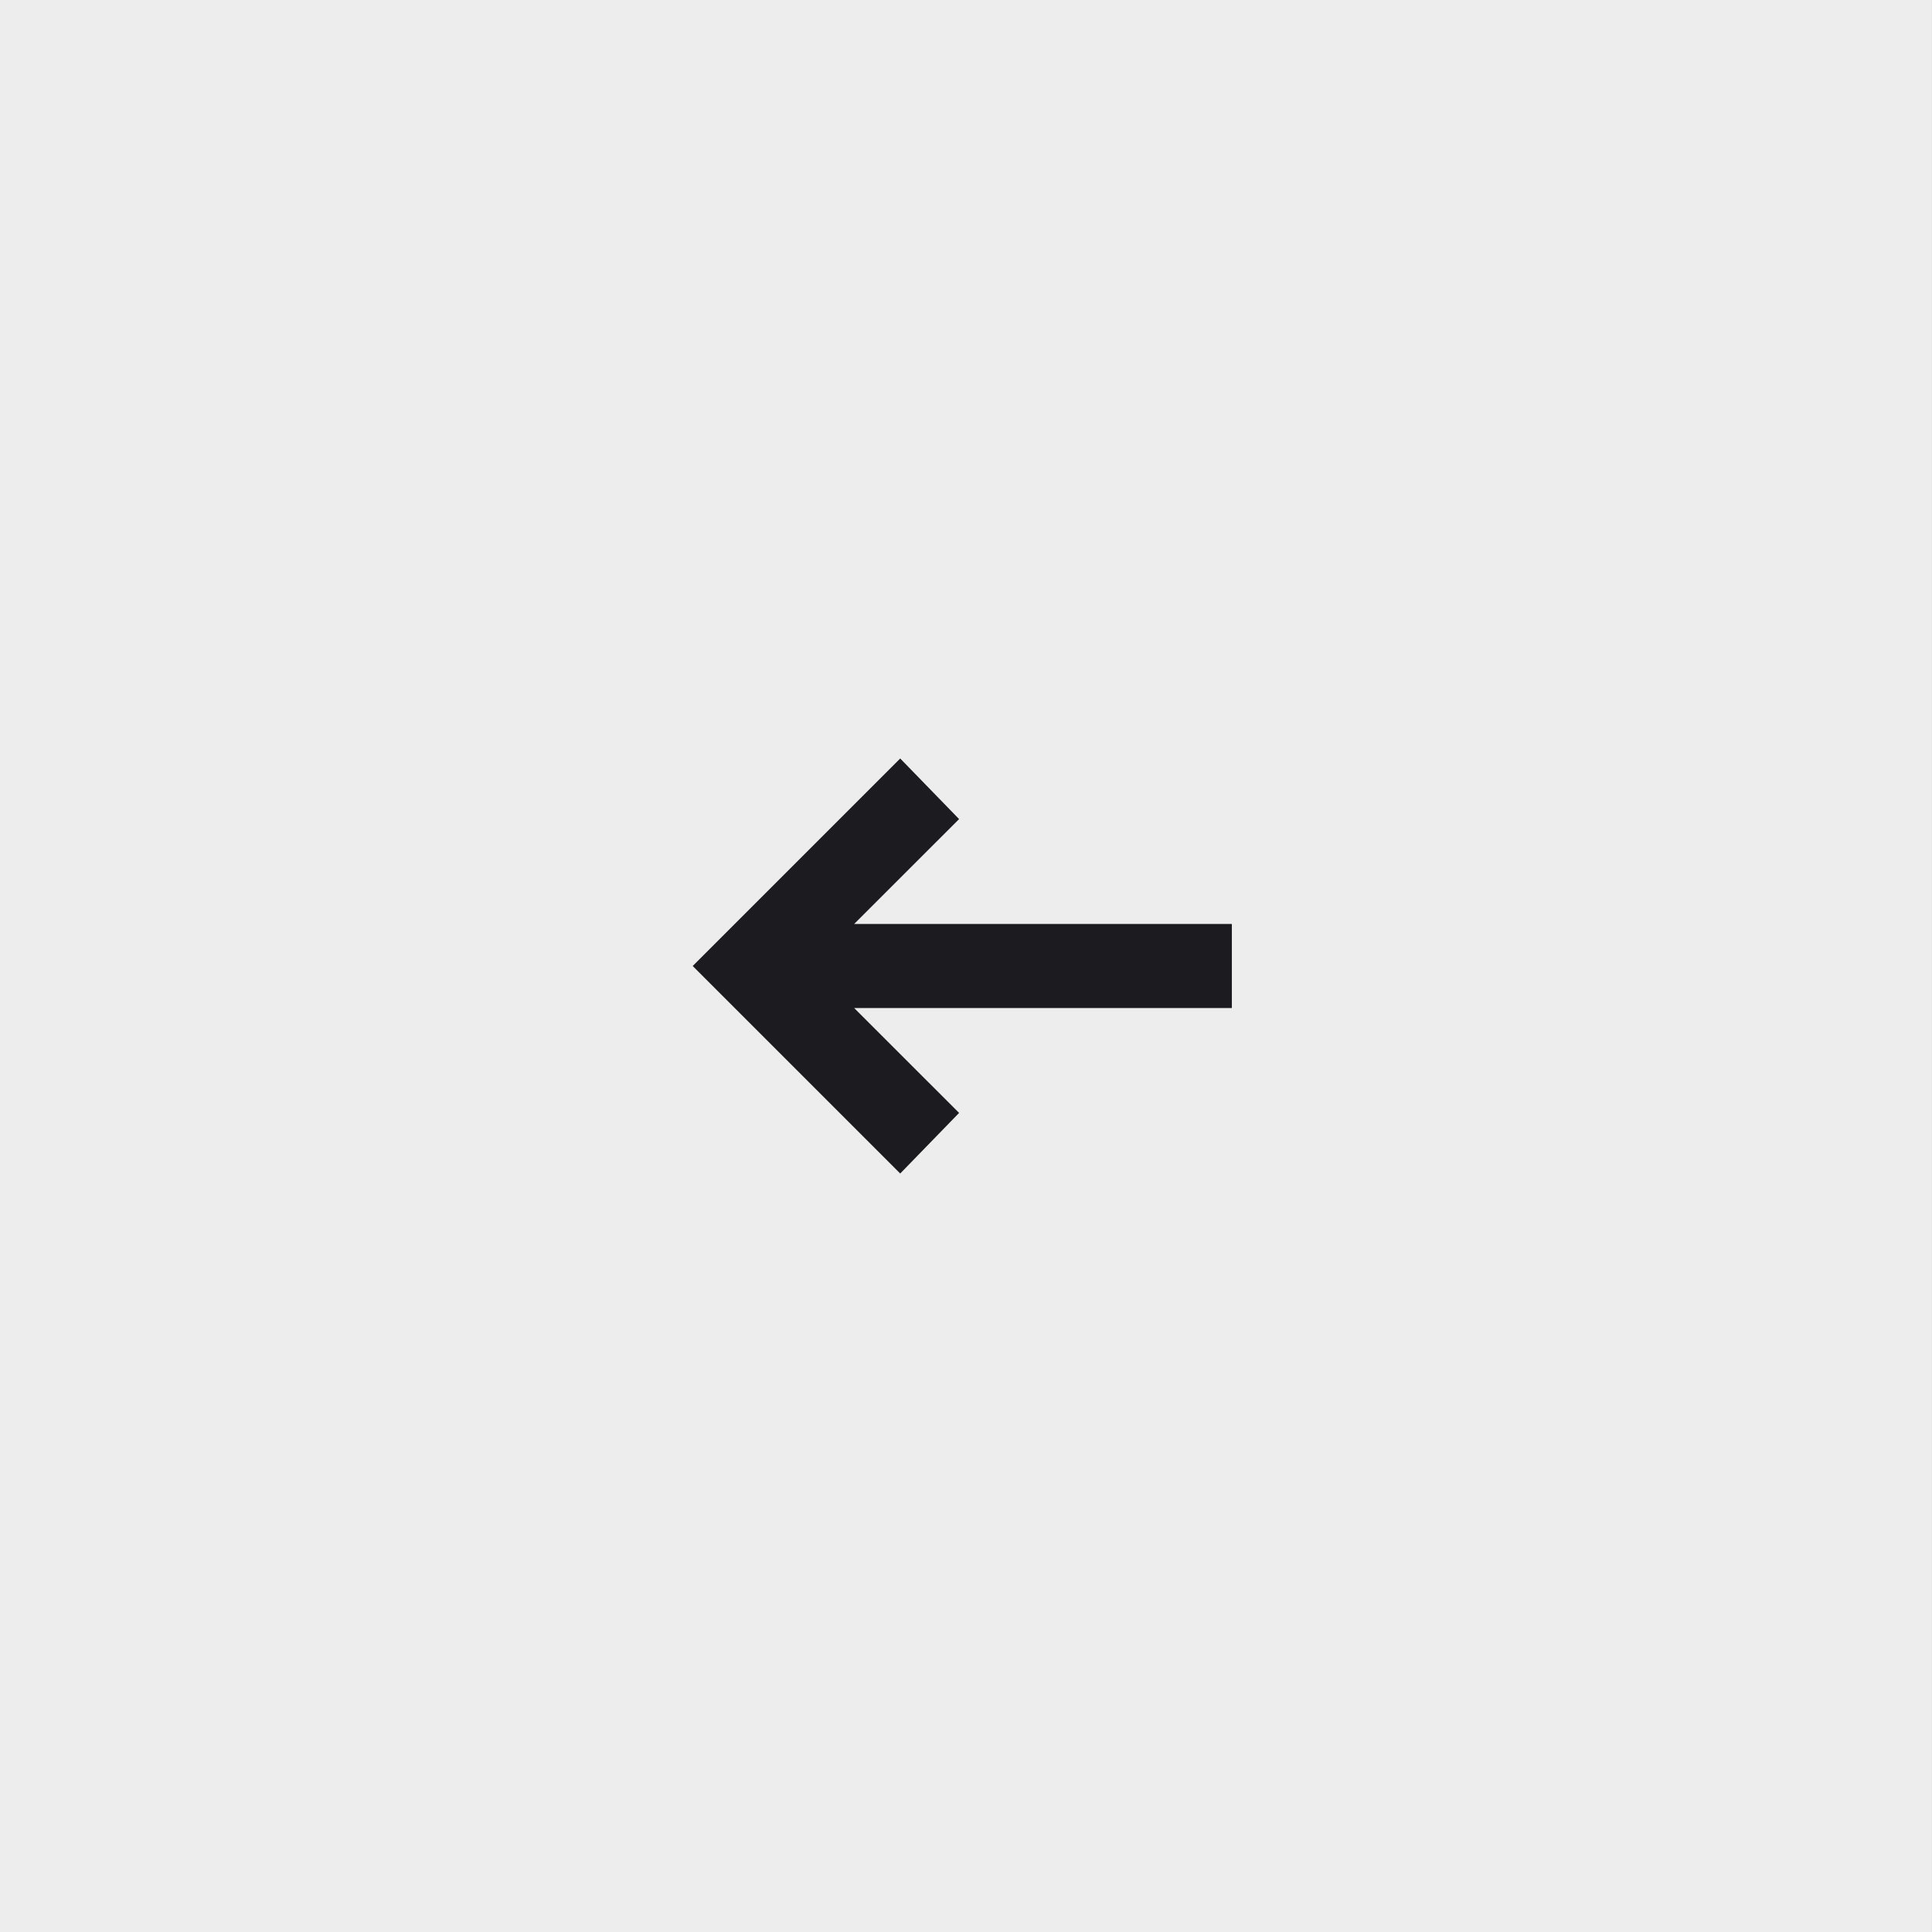 <?xml version="1.0" encoding="UTF-8"?> <svg xmlns="http://www.w3.org/2000/svg" viewBox="6490.996 4979 54 54"><rect x="6490.996" y="4979" width="54" height="54" fill="#808080" stroke="none"/><mask x="null" y="null" width="null" height="null" style="mask-type:alpha" id="tSvgbdbd4508fb"></mask><path fill="#D9D9D9" fill-opacity="1" stroke="none" stroke-opacity="1" stroke-width="NaN" fill-rule="evenodd" display="undefined" stroke-linecap="undefined" stroke-linejoin="undefined" stroke-dasharray="undefined" paint-order="undefined" id="tSvg138583fb4e0" title="Rectangle 7" d="M 6507.195 4995.2L 6528.795 4995.2L 6528.795 5016.8L 6507.195 5016.8Z" rx="0" ry="0" style="transform: rotate(0deg);"></path><path fill="#EDEDED" fill-opacity="1" stroke="none" stroke-opacity="1" stroke-width="NaN" fill-rule="evenodd" display="undefined" stroke-linecap="undefined" stroke-linejoin="undefined" stroke-dasharray="undefined" paint-order="undefined" id="tSvge8eed4bb93" title="Rectangle 8" d="M 6490.995 4979L 6544.995 4979L 6544.995 5033L 6490.995 5033Z" rx="0" ry="0" style="transform: rotate(0deg);"></path><path fill="#1C1B1F" stroke="#1c1b1f" fill-opacity="1" stroke-width="1" stroke-opacity="1" fill-rule="evenodd" display="undefined" stroke-linecap="undefined" stroke-linejoin="undefined" stroke-dasharray="undefined" paint-order="undefined" id="tSvg14a1ac34573" title="Path 4" d="M 6516.152 5011.088 C 6514.456 5009.392 6512.76 5007.696 6511.064 5006 C 6512.76 5004.304 6514.456 5002.608 6516.152 5000.912 C 6516.468 5001.237 6516.785 5001.562 6517.101 5001.888 C 6515.955 5003.033 6514.809 5004.179 6513.663 5005.325 C 6517.418 5005.325 6521.173 5005.325 6524.927 5005.325 C 6524.927 5005.775 6524.927 5006.225 6524.927 5006.675 C 6521.173 5006.675 6517.418 5006.675 6513.663 5006.675 C 6514.809 5007.821 6515.955 5008.967 6517.101 5010.112C 6516.785 5010.438 6516.468 5010.763 6516.152 5011.088Z"></path><defs> </defs></svg> 